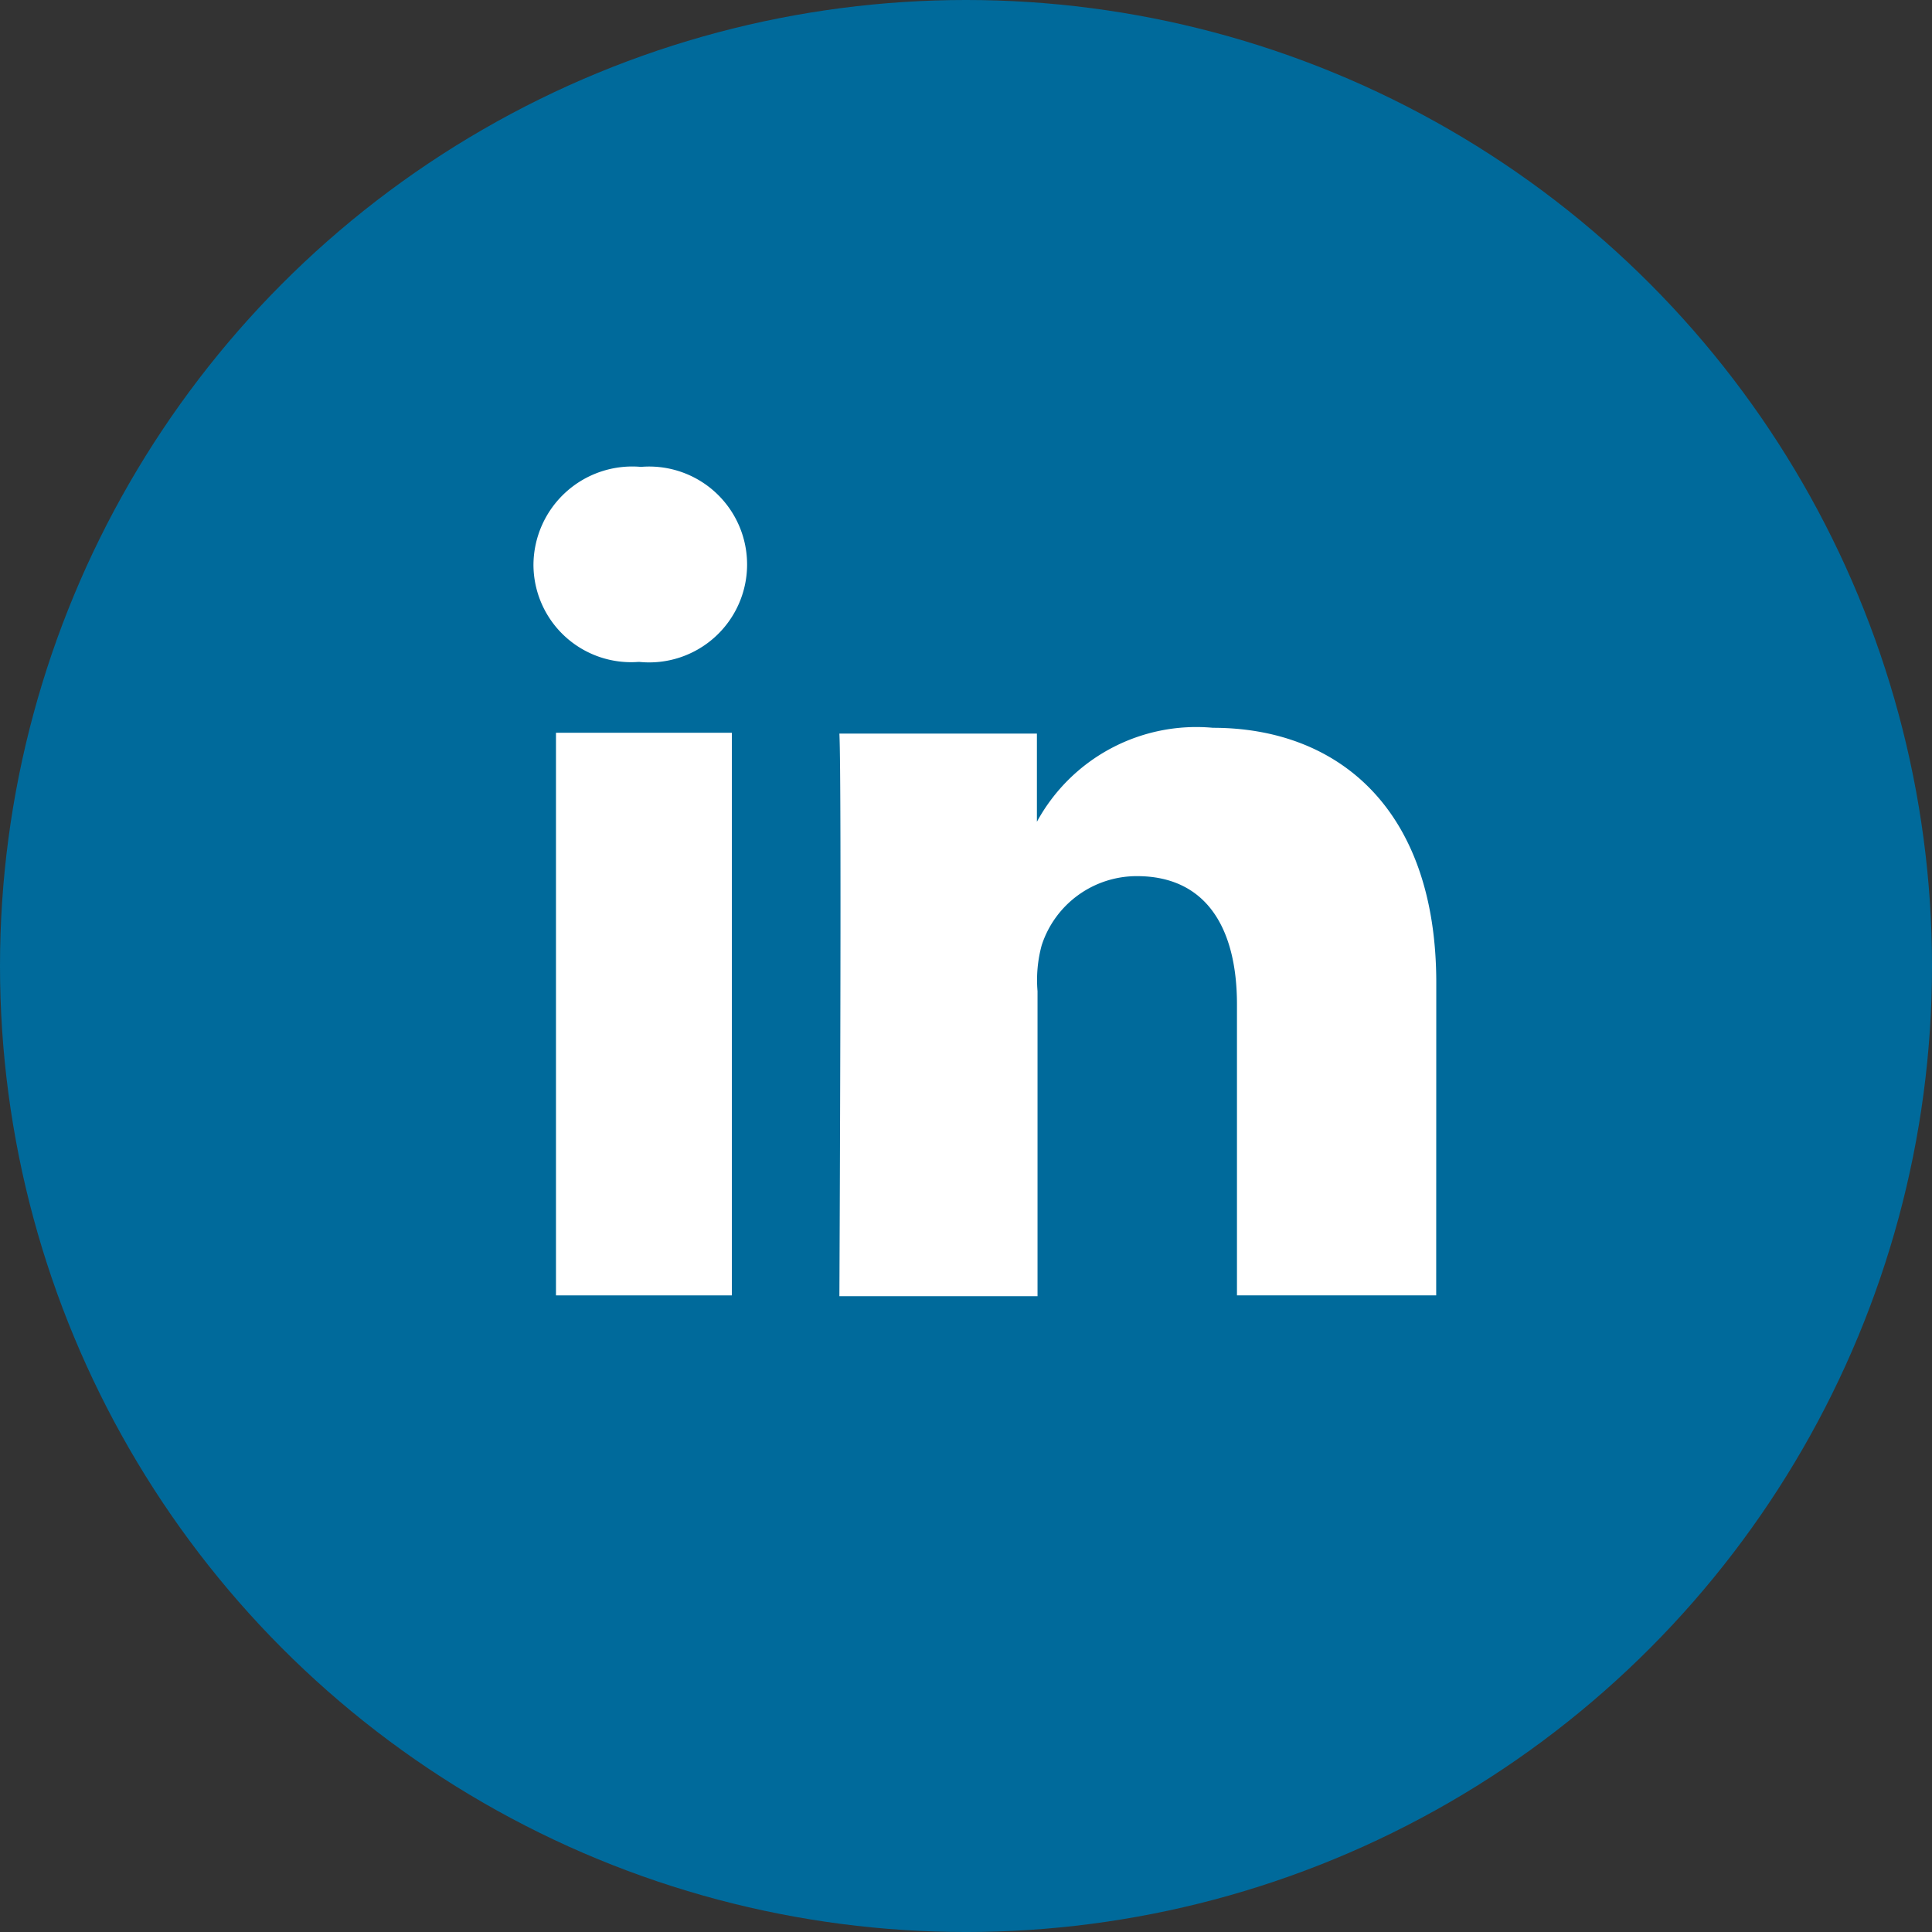 <?xml version="1.0" encoding="UTF-8"?> <svg xmlns="http://www.w3.org/2000/svg" width="182.605" height="182.605" viewBox="0 0 182.605 182.605"><rect x="0" y="0" width="182.605" height="182.605" fill="#333333" stroke="none"/><g id="Group_15286" data-name="Group 15286" transform="translate(-193.063 -2032.454)"><circle id="Ellipse_226" data-name="Ellipse 226" cx="91.303" cy="91.303" r="91.303" transform="translate(193.063 2032.454)" fill="#006a9b"></circle><g id="Group_12176" data-name="Group 12176" transform="translate(243.484 2076.546)"><rect id="Rectangle_1322" data-name="Rectangle 1322" width="16.624" height="53.177" transform="translate(2.128 25.166)" fill="#fff"></rect><path id="Path_7705" data-name="Path 7705" d="M10.006,18.462H9.927A9.226,9.226,0,0,1,0,9.246,9.339,9.339,0,0,1,10.163.029a9.256,9.256,0,1,1-.157,18.433Z" transform="translate(0 0.007)" fill="#fff"></path><path id="Path_7706" data-name="Path 7706" d="M93.107,85H74.277V57.511c0-7.246-2.917-12.133-9.452-12.133a9.447,9.447,0,0,0-9.006,6.54,12.511,12.511,0,0,0-.392,4.334V85.082H36.7s.235-48.764,0-53.177H55.368V40.24A17.158,17.158,0,0,1,72,31.357c11.815,0,21.115,7.643,21.115,24.105Z" transform="translate(-7.785 -6.661)" fill="#fff"></path></g></g></svg> 